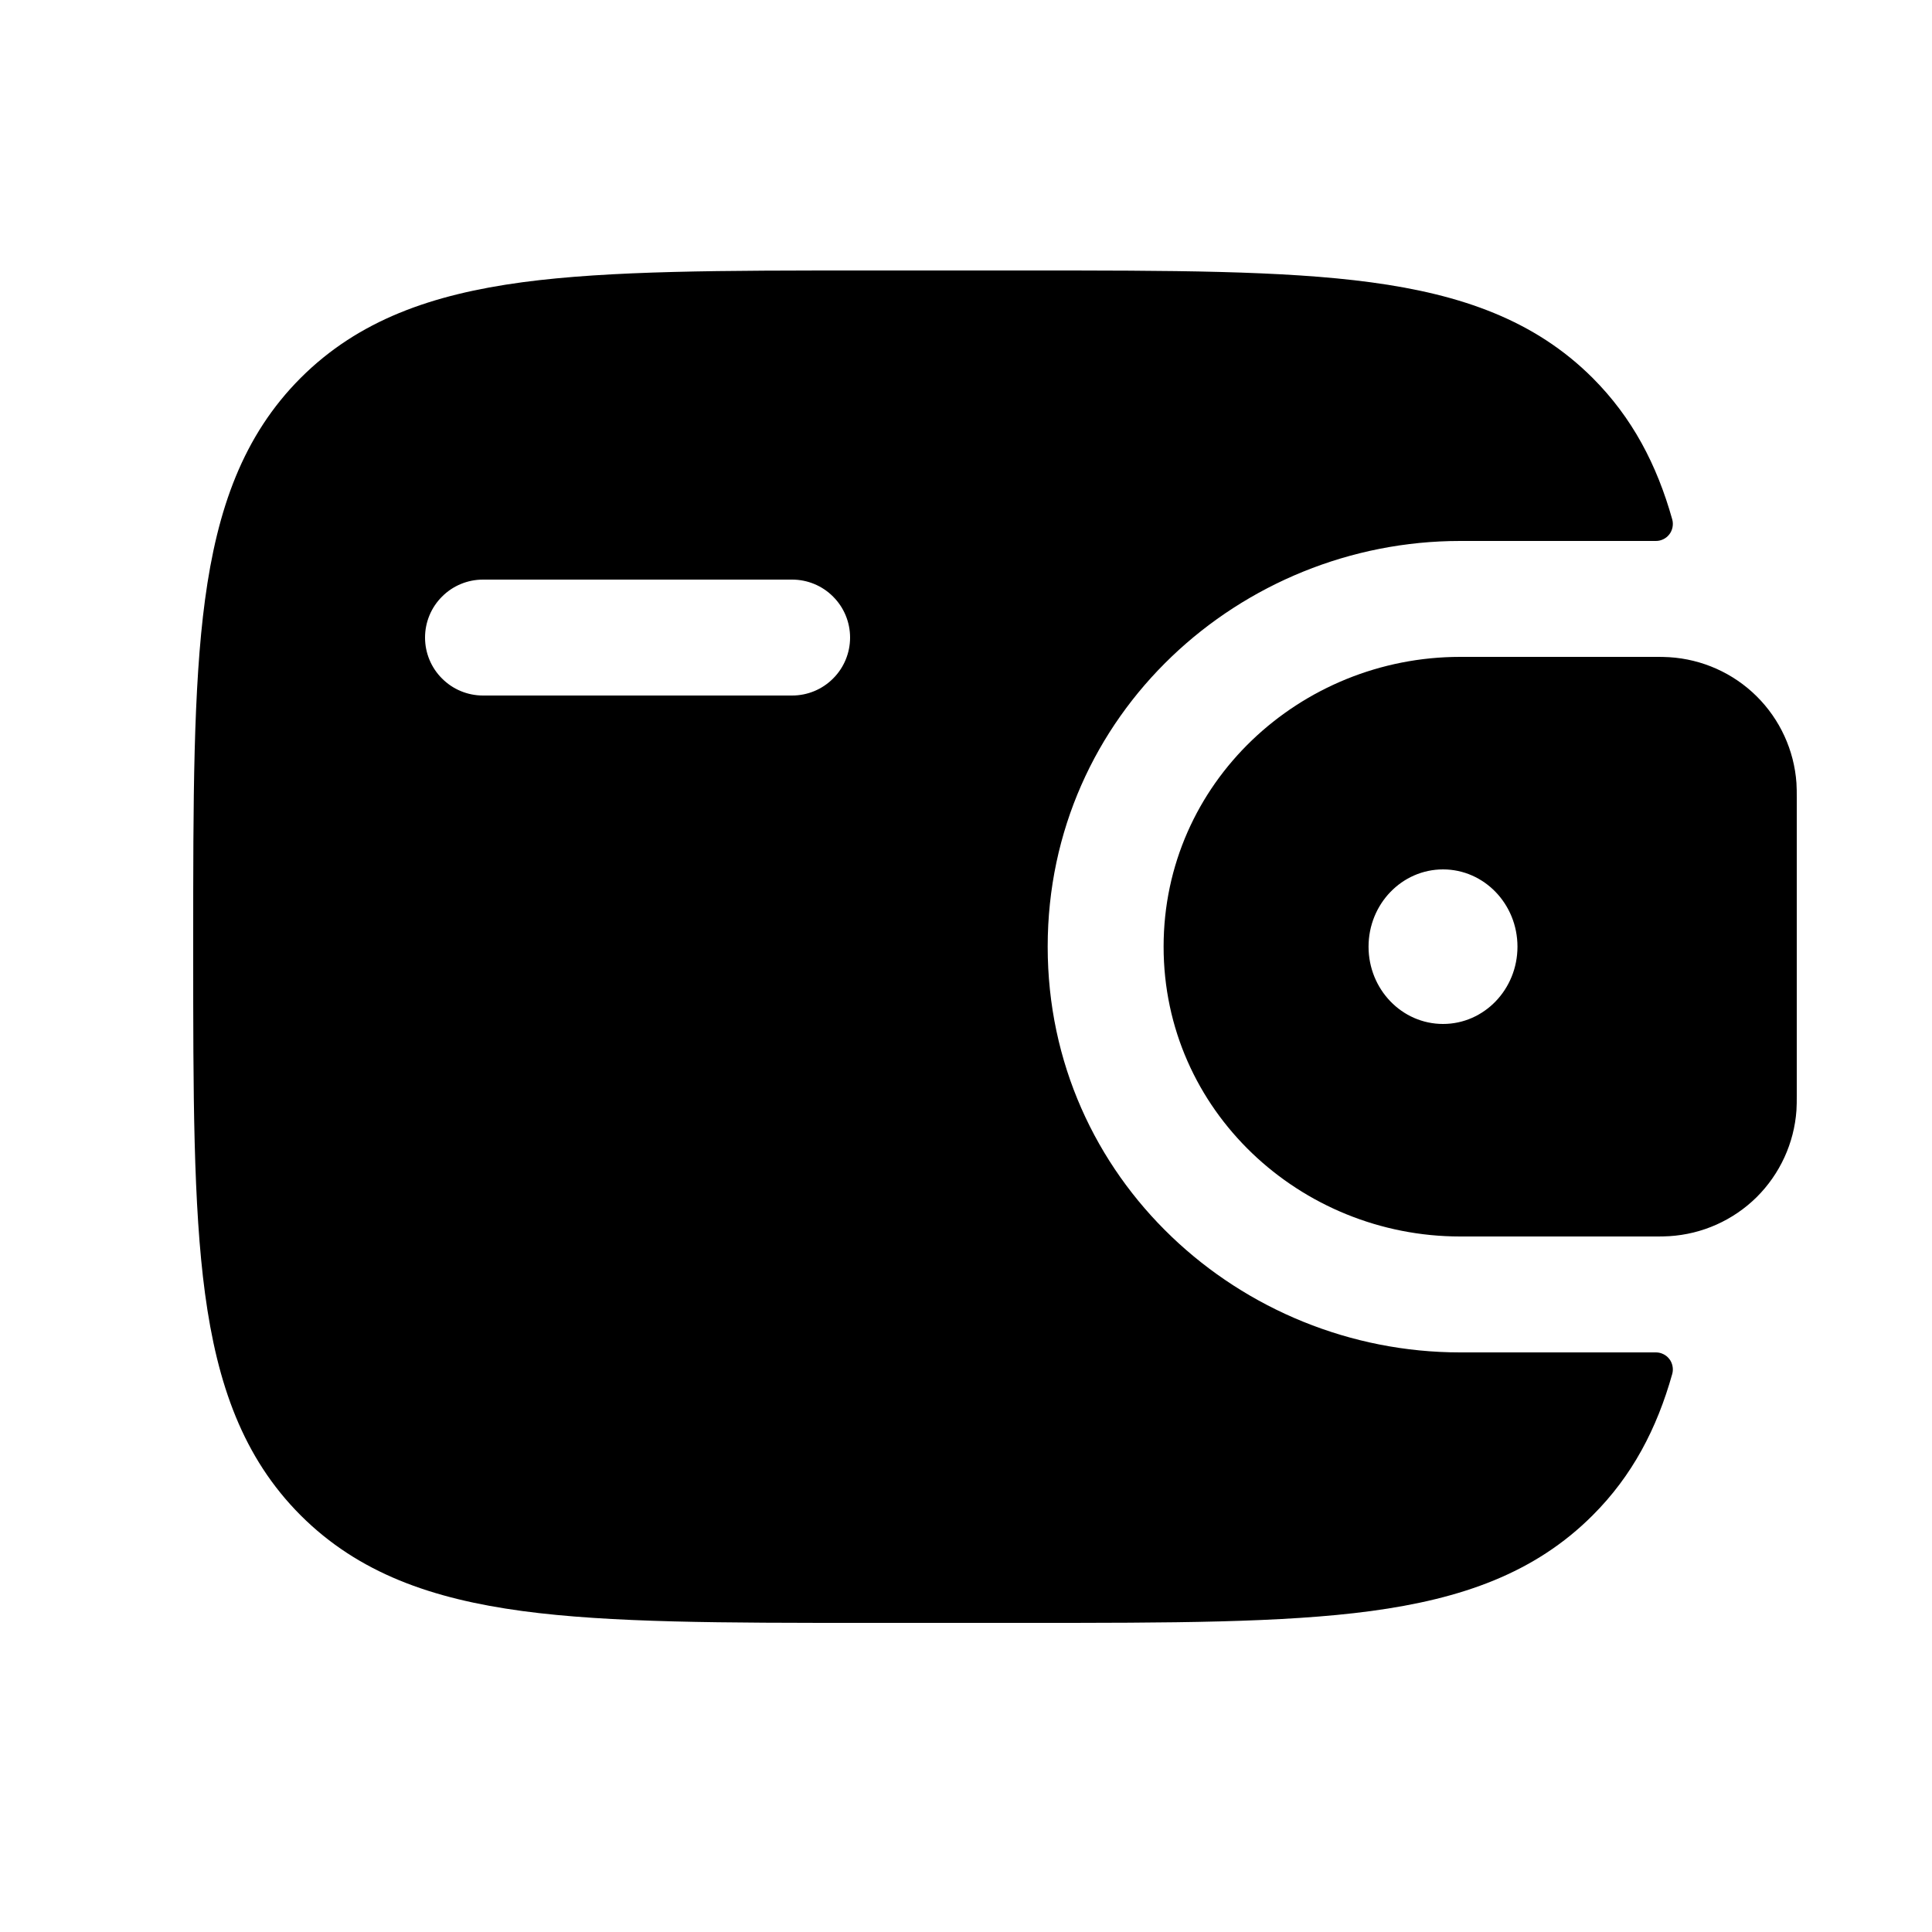 <svg width="25" height="25" viewBox="0 0 25 25" fill="none" xmlns="http://www.w3.org/2000/svg">
<path fill-rule="evenodd" clip-rule="evenodd" d="M21.6 8.504C21.543 8.501 21.483 8.499 21.419 8.5H18.894C16.826 8.5 15.057 10.128 15.057 12.25C15.057 14.372 16.827 16 18.894 16H21.419C21.483 16.001 21.544 15.999 21.601 15.996C22.026 15.97 22.427 15.791 22.73 15.492C23.032 15.192 23.216 14.793 23.246 14.368C23.25 14.308 23.25 14.243 23.25 14.183V10.317C23.25 10.257 23.25 10.192 23.246 10.132C23.216 9.707 23.032 9.308 22.73 9.009C22.427 8.709 22.025 8.53 21.6 8.504ZM18.673 13.25C19.205 13.25 19.636 12.802 19.636 12.25C19.636 11.698 19.205 11.25 18.673 11.25C18.14 11.25 17.709 11.698 17.709 12.25C17.709 12.802 18.14 13.25 18.673 13.25Z" fill="black"/>
<path fill-rule="evenodd" clip-rule="evenodd" d="M21.418 17.5C21.453 17.499 21.487 17.505 21.518 17.52C21.55 17.534 21.578 17.556 21.599 17.583C21.621 17.61 21.635 17.642 21.642 17.676C21.649 17.71 21.648 17.745 21.639 17.778C21.439 18.49 21.12 19.098 20.609 19.608C19.86 20.358 18.911 20.689 17.739 20.847C16.599 21 15.144 21 13.306 21H11.194C9.356 21 7.9 21 6.761 20.847C5.589 20.689 4.64 20.357 3.891 19.609C3.143 18.86 2.811 17.911 2.653 16.739C2.5 15.599 2.5 14.144 2.5 12.306V12.194C2.5 10.356 2.5 8.9 2.653 7.76C2.811 6.588 3.143 5.639 3.891 4.89C4.64 4.142 5.589 3.81 6.761 3.652C7.901 3.5 9.356 3.5 11.194 3.5H13.306C15.144 3.5 16.6 3.5 17.739 3.653C18.911 3.811 19.86 4.143 20.609 4.891C21.12 5.403 21.439 6.01 21.639 6.722C21.648 6.755 21.649 6.79 21.642 6.824C21.635 6.858 21.621 6.89 21.599 6.917C21.578 6.944 21.55 6.966 21.518 6.98C21.487 6.995 21.453 7.001 21.418 7H18.894C16.057 7 13.557 9.24 13.557 12.25C13.557 15.26 16.057 17.5 18.894 17.5H21.418ZM6.25 7.5C6.051 7.5 5.86 7.579 5.72 7.72C5.579 7.86 5.5 8.051 5.5 8.25C5.5 8.449 5.579 8.64 5.72 8.78C5.86 8.921 6.051 9 6.25 9H10.25C10.449 9 10.64 8.921 10.78 8.78C10.921 8.64 11 8.449 11 8.25C11 8.051 10.921 7.86 10.78 7.72C10.64 7.579 10.449 7.5 10.25 7.5H6.25Z" fill="black"/>
</svg>
